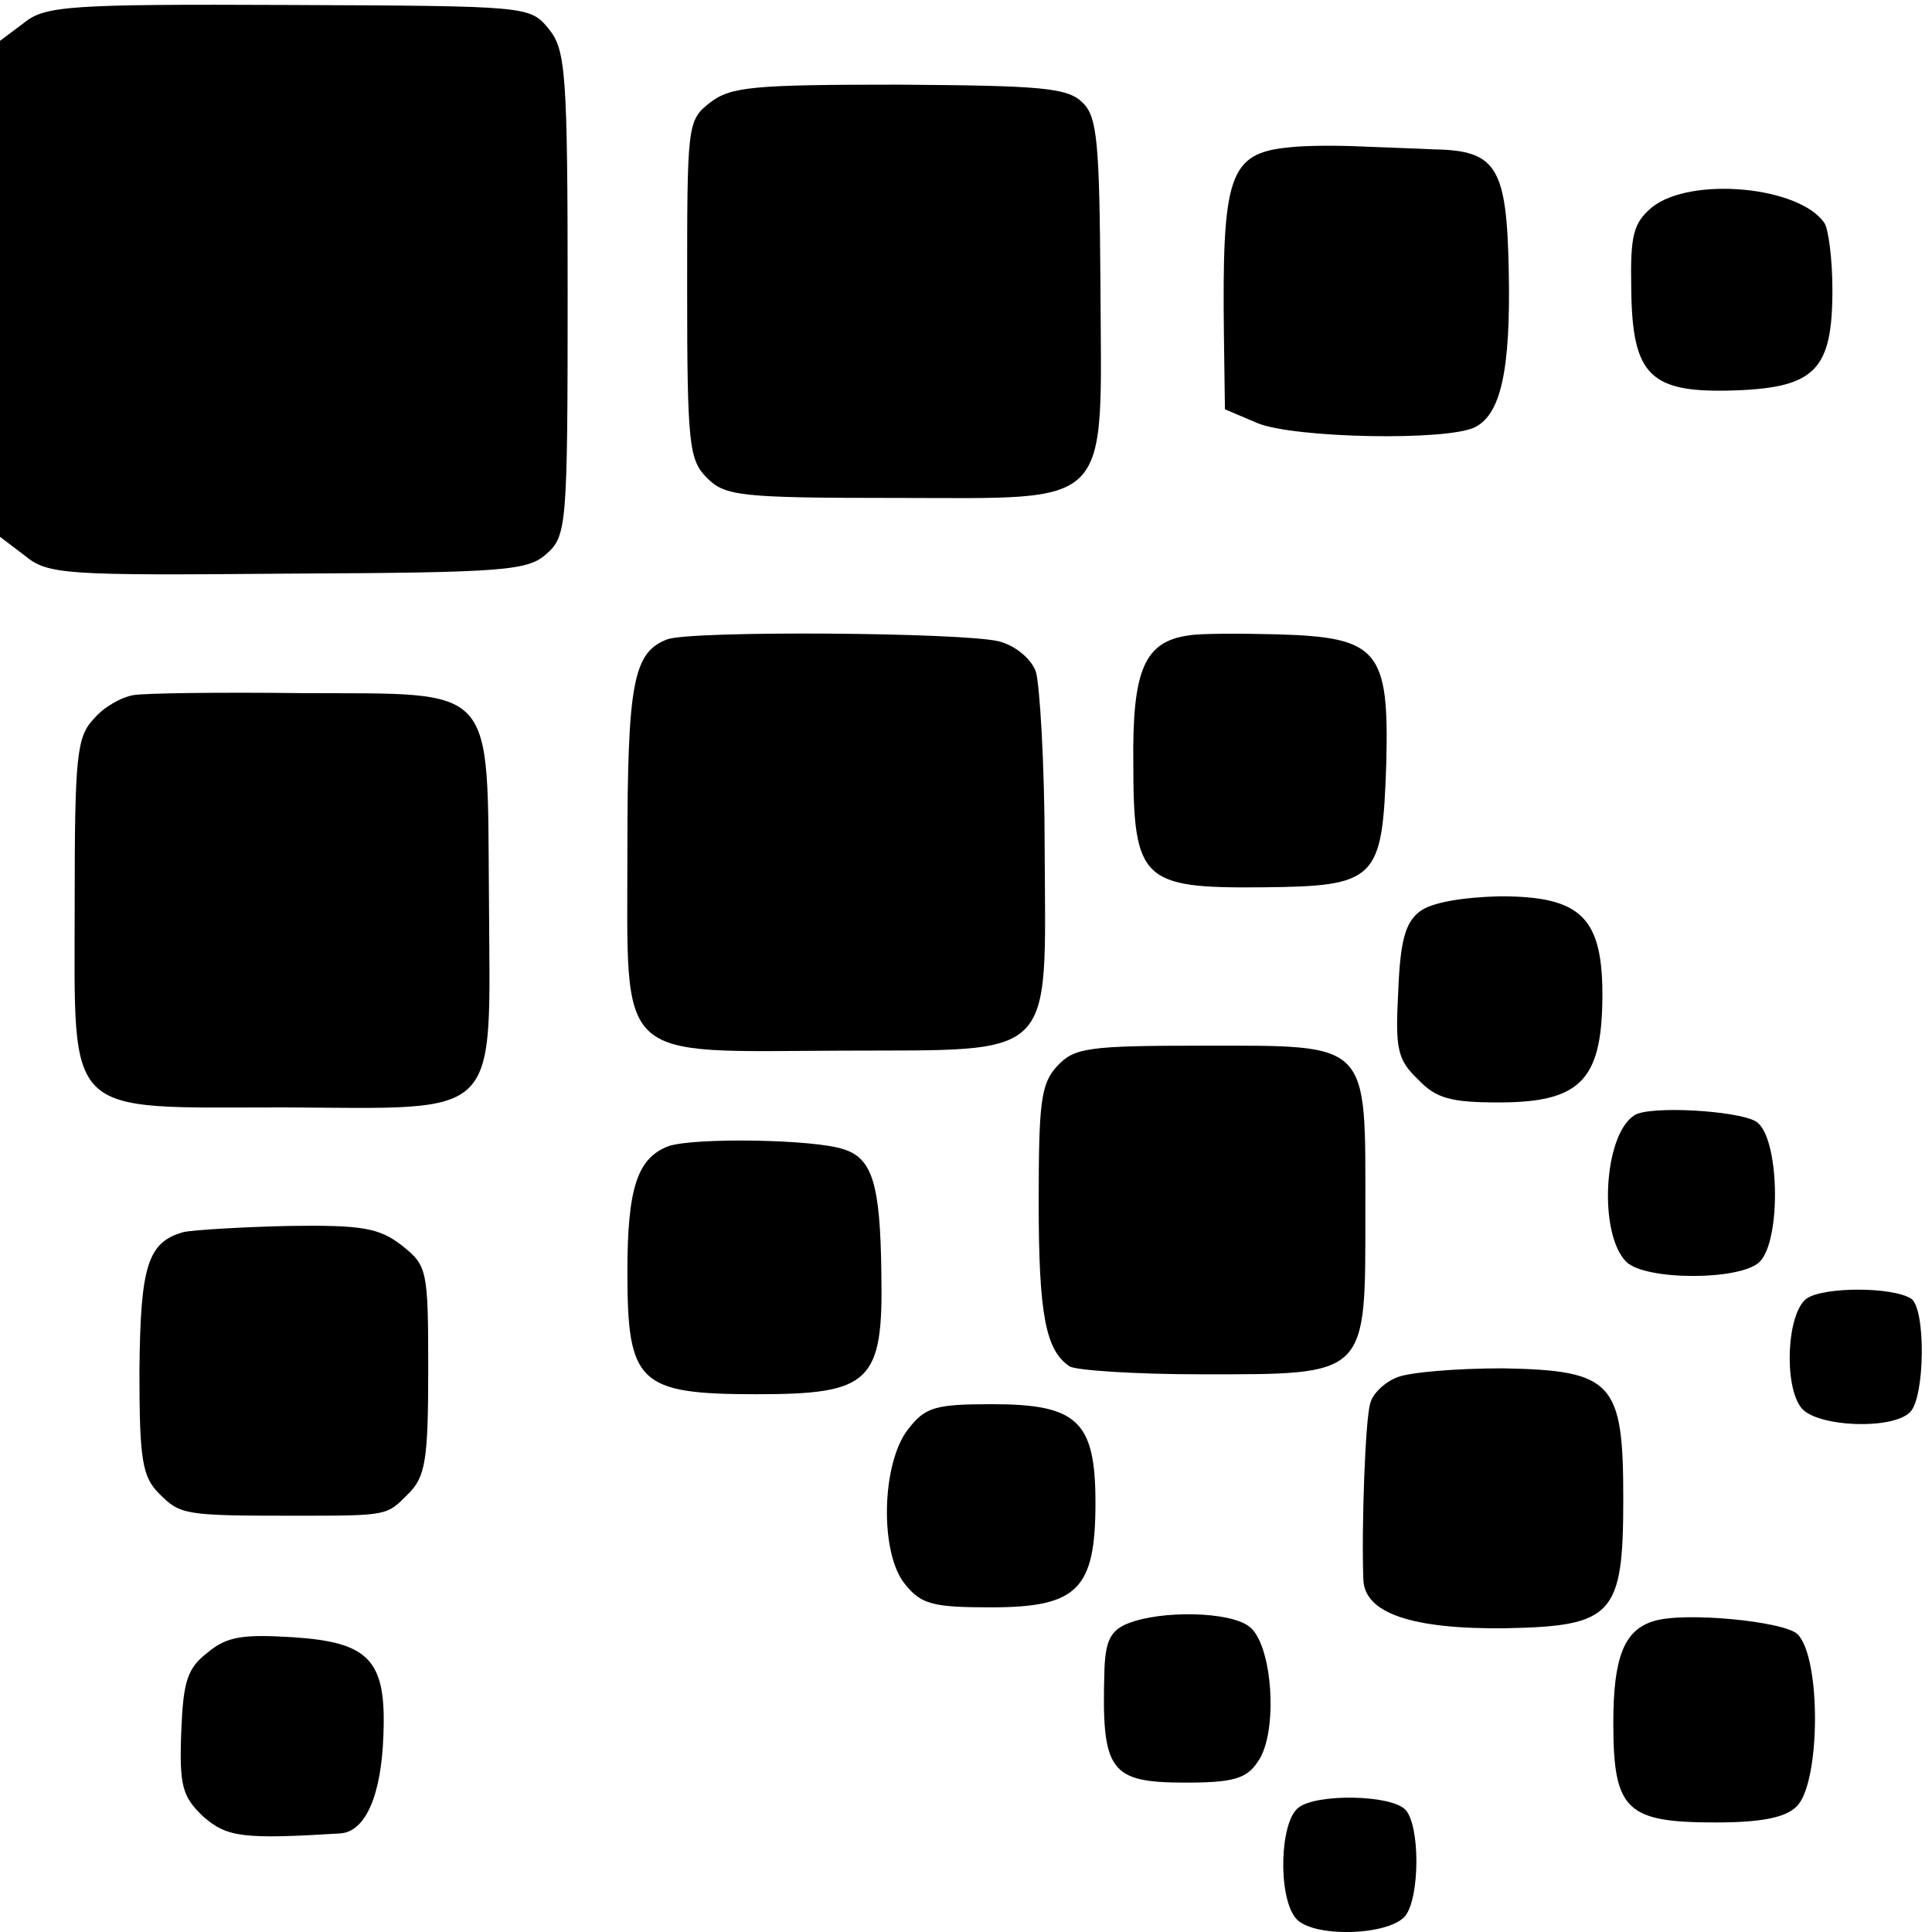 <?xml version="1.0" standalone="no"?>
<!DOCTYPE svg PUBLIC "-//W3C//DTD SVG 20010904//EN"
 "http://www.w3.org/TR/2001/REC-SVG-20010904/DTD/svg10.dtd">
<svg version="1.0" xmlns="http://www.w3.org/2000/svg"
 width="194pt" height="194pt" viewBox="0 0 194 194"
 preserveAspectRatio="xMidYMid meet">
<g transform="translate(0,194) scale(0.1,-0.1)"
fill="#000000" stroke="none">
<path d="M24 1917 l-24 -18 0 -249 0 -249 25 -19 c23 -19 40 -20 264 -18 220
1 241 3 260 20 20 18 21 28 21 261 0 223 -2 245 -19 266 -19 23 -20 23 -261
24 -222 1 -245 -1 -266 -18z"/>
<path d="M713 1837 c-23 -18 -23 -22 -23 -188 0 -156 2 -171 20 -189 18 -18
33 -20 189 -20 221 0 207 -14 206 214 -1 142 -3 169 -18 183 -15 15 -41 17
-184 18 -147 0 -169 -2 -190 -18z"/>
<path d="M1294 1792 c-60 -6 -67 -28 -65 -190 l1 -73 33 -14 c37 -15 190 -18
218 -4 26 13 36 57 34 157 -2 104 -12 121 -75 122 -19 1 -53 2 -75 3 -22 1
-54 1 -71 -1z"/>
<path d="M1659 1732 c-19 -16 -22 -28 -21 -82 1 -88 19 -105 105 -102 80 3 97
21 97 101 0 31 -4 61 -8 67 -25 37 -134 47 -173 16z"/>
<path d="M670 1298 c-34 -13 -40 -43 -40 -212 0 -215 -14 -202 215 -201 217 1
205 -12 204 202 0 86 -5 167 -9 179 -5 13 -21 26 -37 30 -36 9 -309 11 -333 2z"/>
<path d="M1194 1302 c-45 -6 -57 -35 -56 -128 0 -118 9 -126 128 -125 117 1
122 7 126 124 3 114 -8 127 -108 130 -38 1 -79 1 -90 -1z"/>
<path d="M134 1242 c-12 -2 -30 -12 -40 -24 -17 -18 -19 -38 -19 -184 0 -219
-13 -206 210 -206 221 -1 207 -15 206 208 -2 220 10 207 -188 208 -81 1 -158
0 -169 -2z"/>
<path d="M1426 1025 c-15 -11 -20 -30 -22 -81 -3 -57 -1 -68 20 -88 18 -19 33
-23 81 -23 81 0 103 22 104 103 1 83 -21 104 -103 104 -37 -1 -68 -6 -80 -15z"/>
<path d="M1062 870 c-17 -18 -19 -37 -19 -138 0 -112 7 -148 31 -164 6 -4 66
-8 132 -8 169 0 165 -3 165 164 0 171 6 166 -162 166 -116 0 -130 -2 -147 -20z"/>
<path d="M1641 820 c-31 -20 -36 -119 -8 -147 19 -19 115 -19 134 0 22 22 20
127 -4 141 -19 11 -108 16 -122 6z"/>
<path d="M671 789 c-31 -12 -41 -42 -41 -126 0 -112 11 -123 130 -123 114 0
127 12 125 121 -1 90 -9 116 -38 125 -29 10 -150 12 -176 3z"/>
<path d="M185 703 c-37 -10 -44 -34 -45 -140 0 -90 3 -106 20 -123 21 -21 25
-22 135 -22 96 0 93 0 115 22 17 17 20 33 20 124 0 101 -1 105 -26 125 -23 18
-40 21 -113 20 -47 -1 -95 -4 -106 -6z"/>
<path d="M1814 636 c-20 -15 -23 -88 -5 -110 16 -19 91 -22 109 -4 15 15 16
104 1 114 -19 12 -88 12 -105 0z"/>
<path d="M1403 557 c-13 -5 -25 -17 -27 -26 -5 -14 -9 -125 -7 -177 1 -34 49
-50 142 -49 109 2 119 13 119 130 0 117 -10 129 -121 131 -47 0 -94 -4 -106
-9z"/>
<path d="M912 505 c-27 -34 -29 -125 -3 -156 16 -20 28 -23 86 -23 87 0 105
18 105 105 0 82 -18 99 -104 99 -57 0 -67 -3 -84 -25z"/>
<path d="M1133 310 c-18 -7 -23 -18 -24 -47 -3 -102 5 -113 82 -113 47 0 61 4
72 21 21 29 15 119 -9 136 -20 15 -88 16 -121 3z"/>
<path d="M1660 312 c-29 -9 -40 -36 -40 -102 0 -88 13 -100 103 -100 46 0 70
5 81 16 24 23 25 149 1 173 -13 13 -115 23 -145 13z"/>
<path d="M209 281 c-21 -16 -25 -29 -27 -80 -2 -54 1 -65 22 -85 24 -21 40
-23 138 -17 25 2 41 38 43 99 3 75 -14 93 -91 98 -49 3 -66 1 -85 -15z"/>
<path d="M1304 125 c-19 -14 -21 -89 -3 -111 16 -20 93 -18 110 2 15 19 15 92
0 107 -15 15 -89 16 -107 2z"/>
</g>
</svg>
